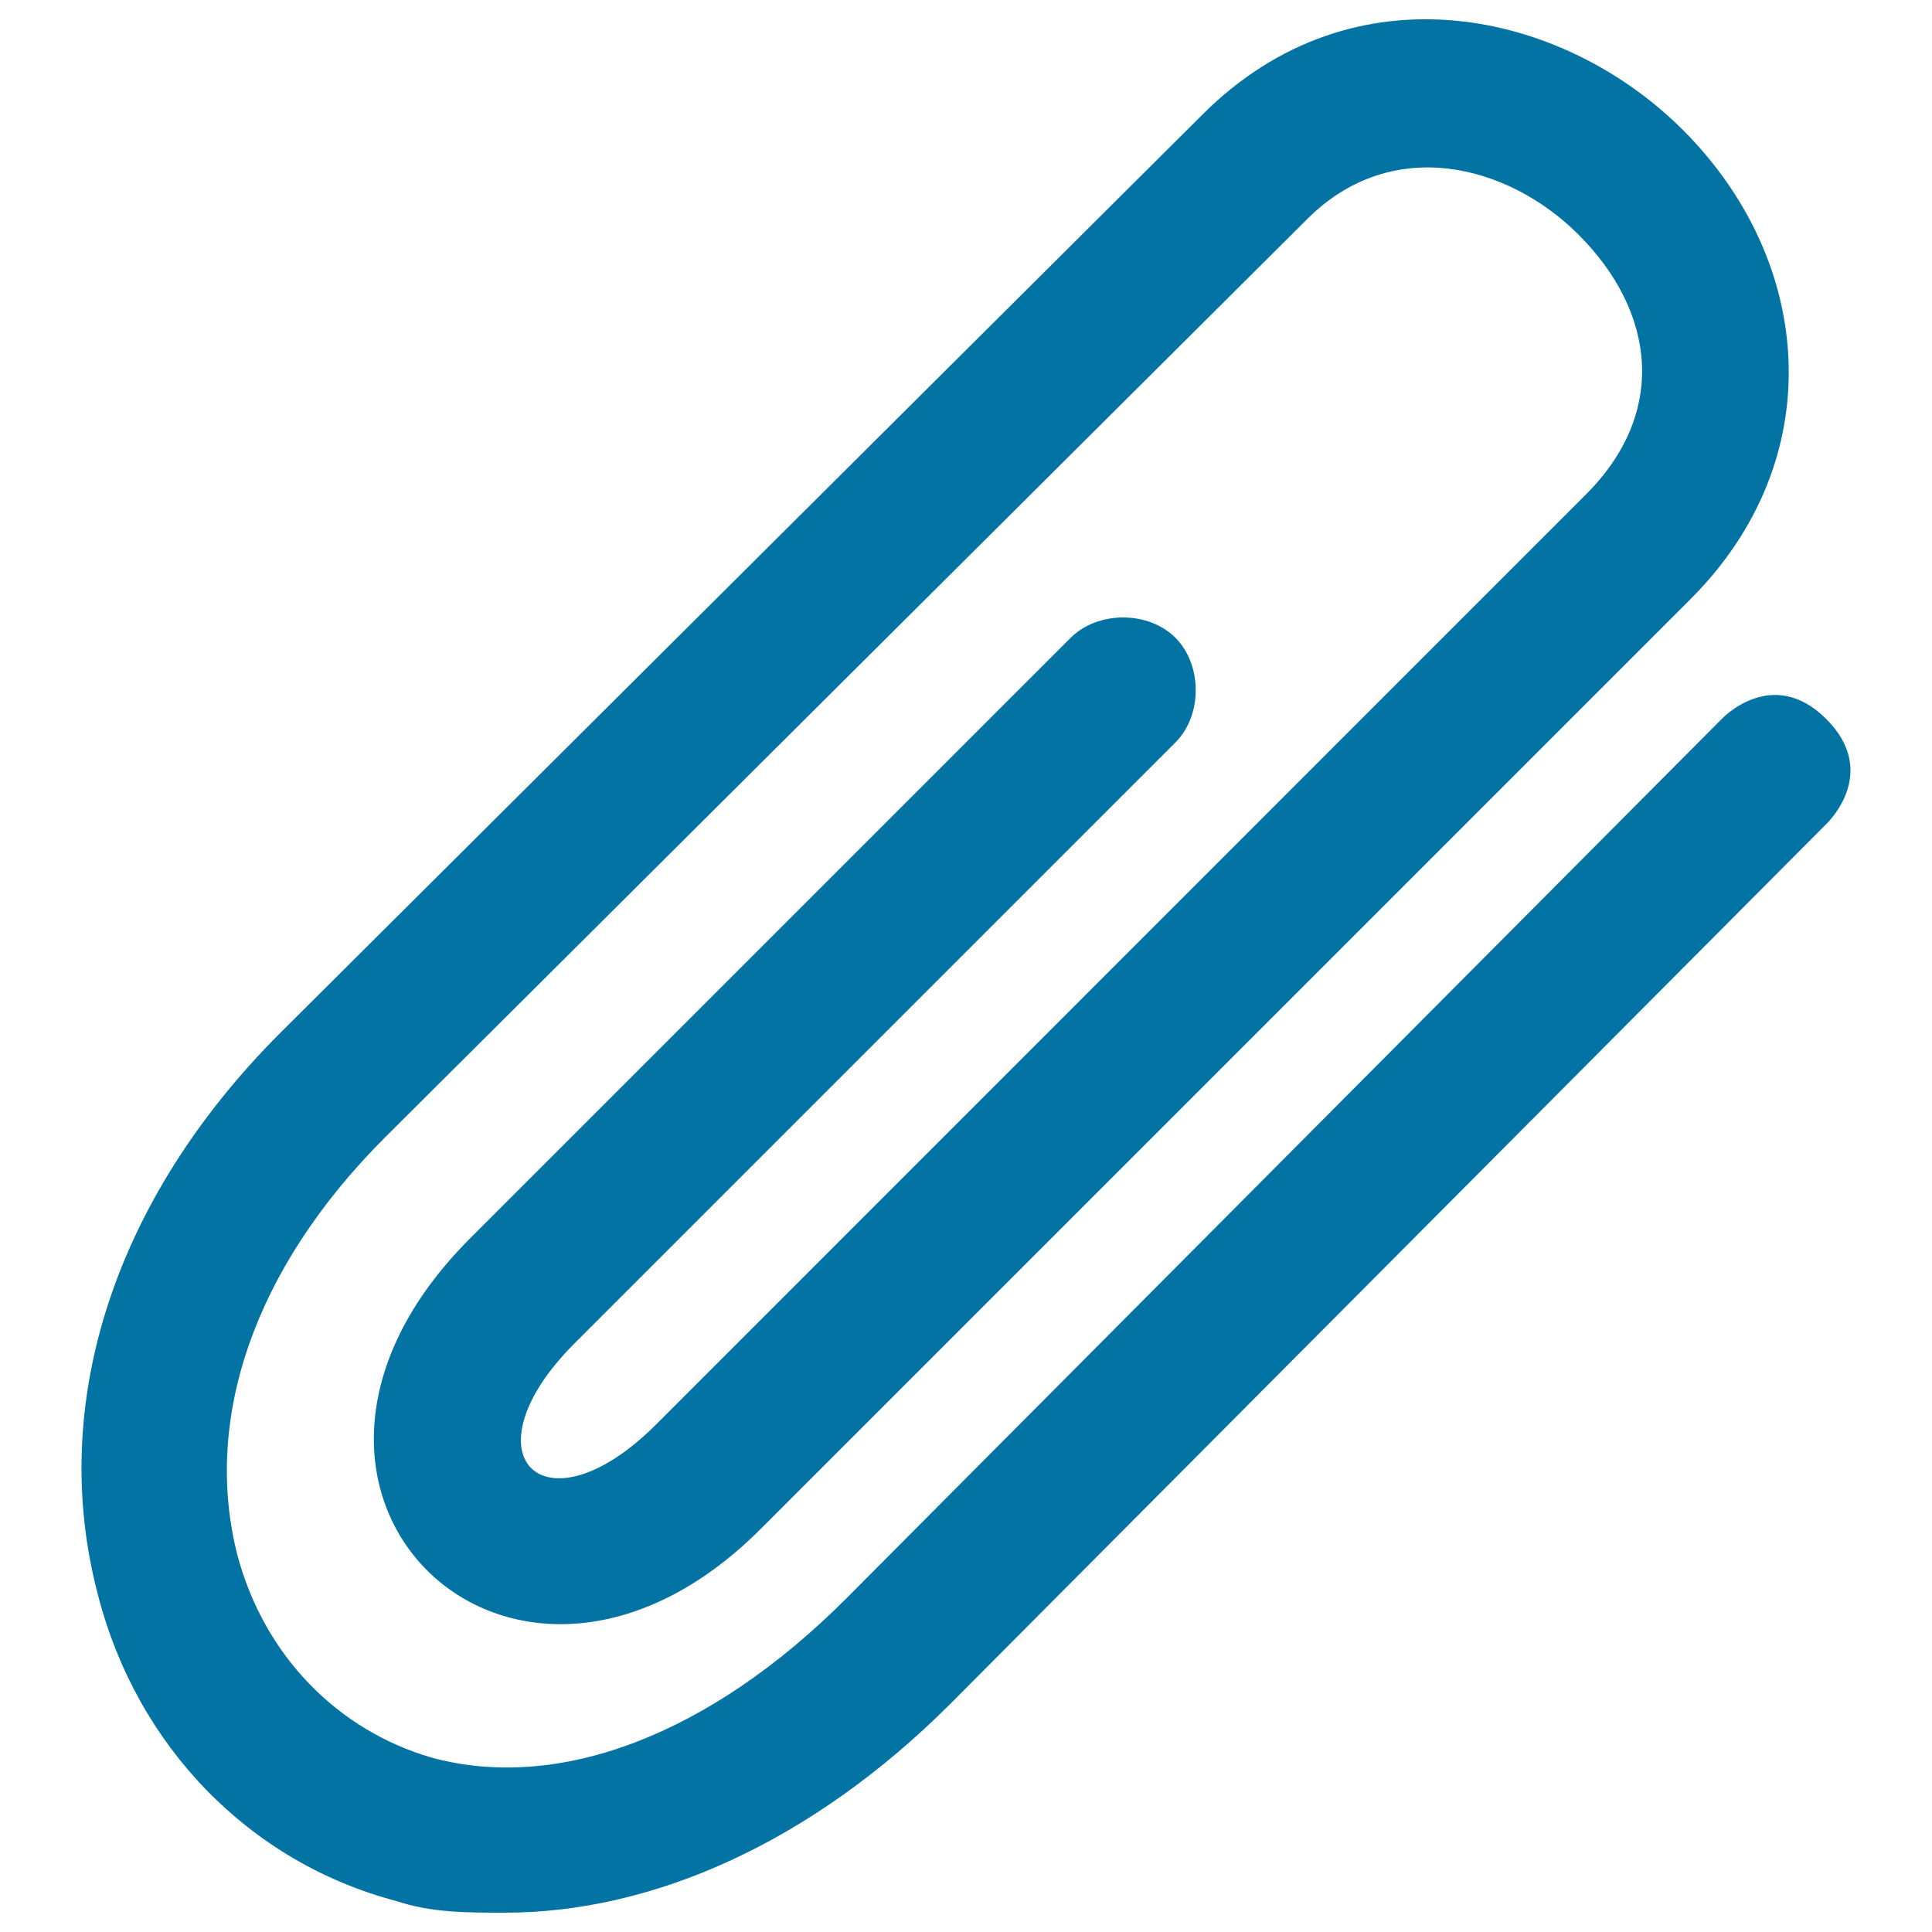 <svg xmlns="http://www.w3.org/2000/svg" viewBox="0 0 1000 1000" style="fill:#0273a2">
<title>Paperclip silhouette shape SVG icon</title>
<g><g><path d="M945.3,372.2c-28.1-28.1-54.2,0-54.2,0L437.9,827.5c-70.2,70.2-148.4,100.3-214.6,82.2c-48.1-14-86.2-52.1-100.3-104.3c-18.1-70.2,8-148.4,76.2-216.6l477.4-475.4c44.1-44.1,104.3-28.1,140.4,8c40.1,40.1,46.1,92.3,4,134.4L339.6,737.3c-58.2,58.2-100.3,16-42.1-42.1l310.9-310.9c14-14,14-40.1,0-54.2c-14-14-40.1-14-54.2,0L243.3,641c-130.4,130.4,22.1,278.8,150.4,150.4L875.1,310c72.2-72.2,64.2-174.5-4-242.7c-62.2-62.2-170.5-86.2-248.7-8L145,534.7C58.8,620.9,24.7,727.2,50.7,825.5C70.8,903.8,129,963.9,205.2,984c18.1,6,36.1,6,56.2,6c76.2,0,158.5-36.1,230.7-108.3l453.3-455.3C945.3,426.4,973.4,400.3,945.3,372.2z"/></g></g>
</svg>